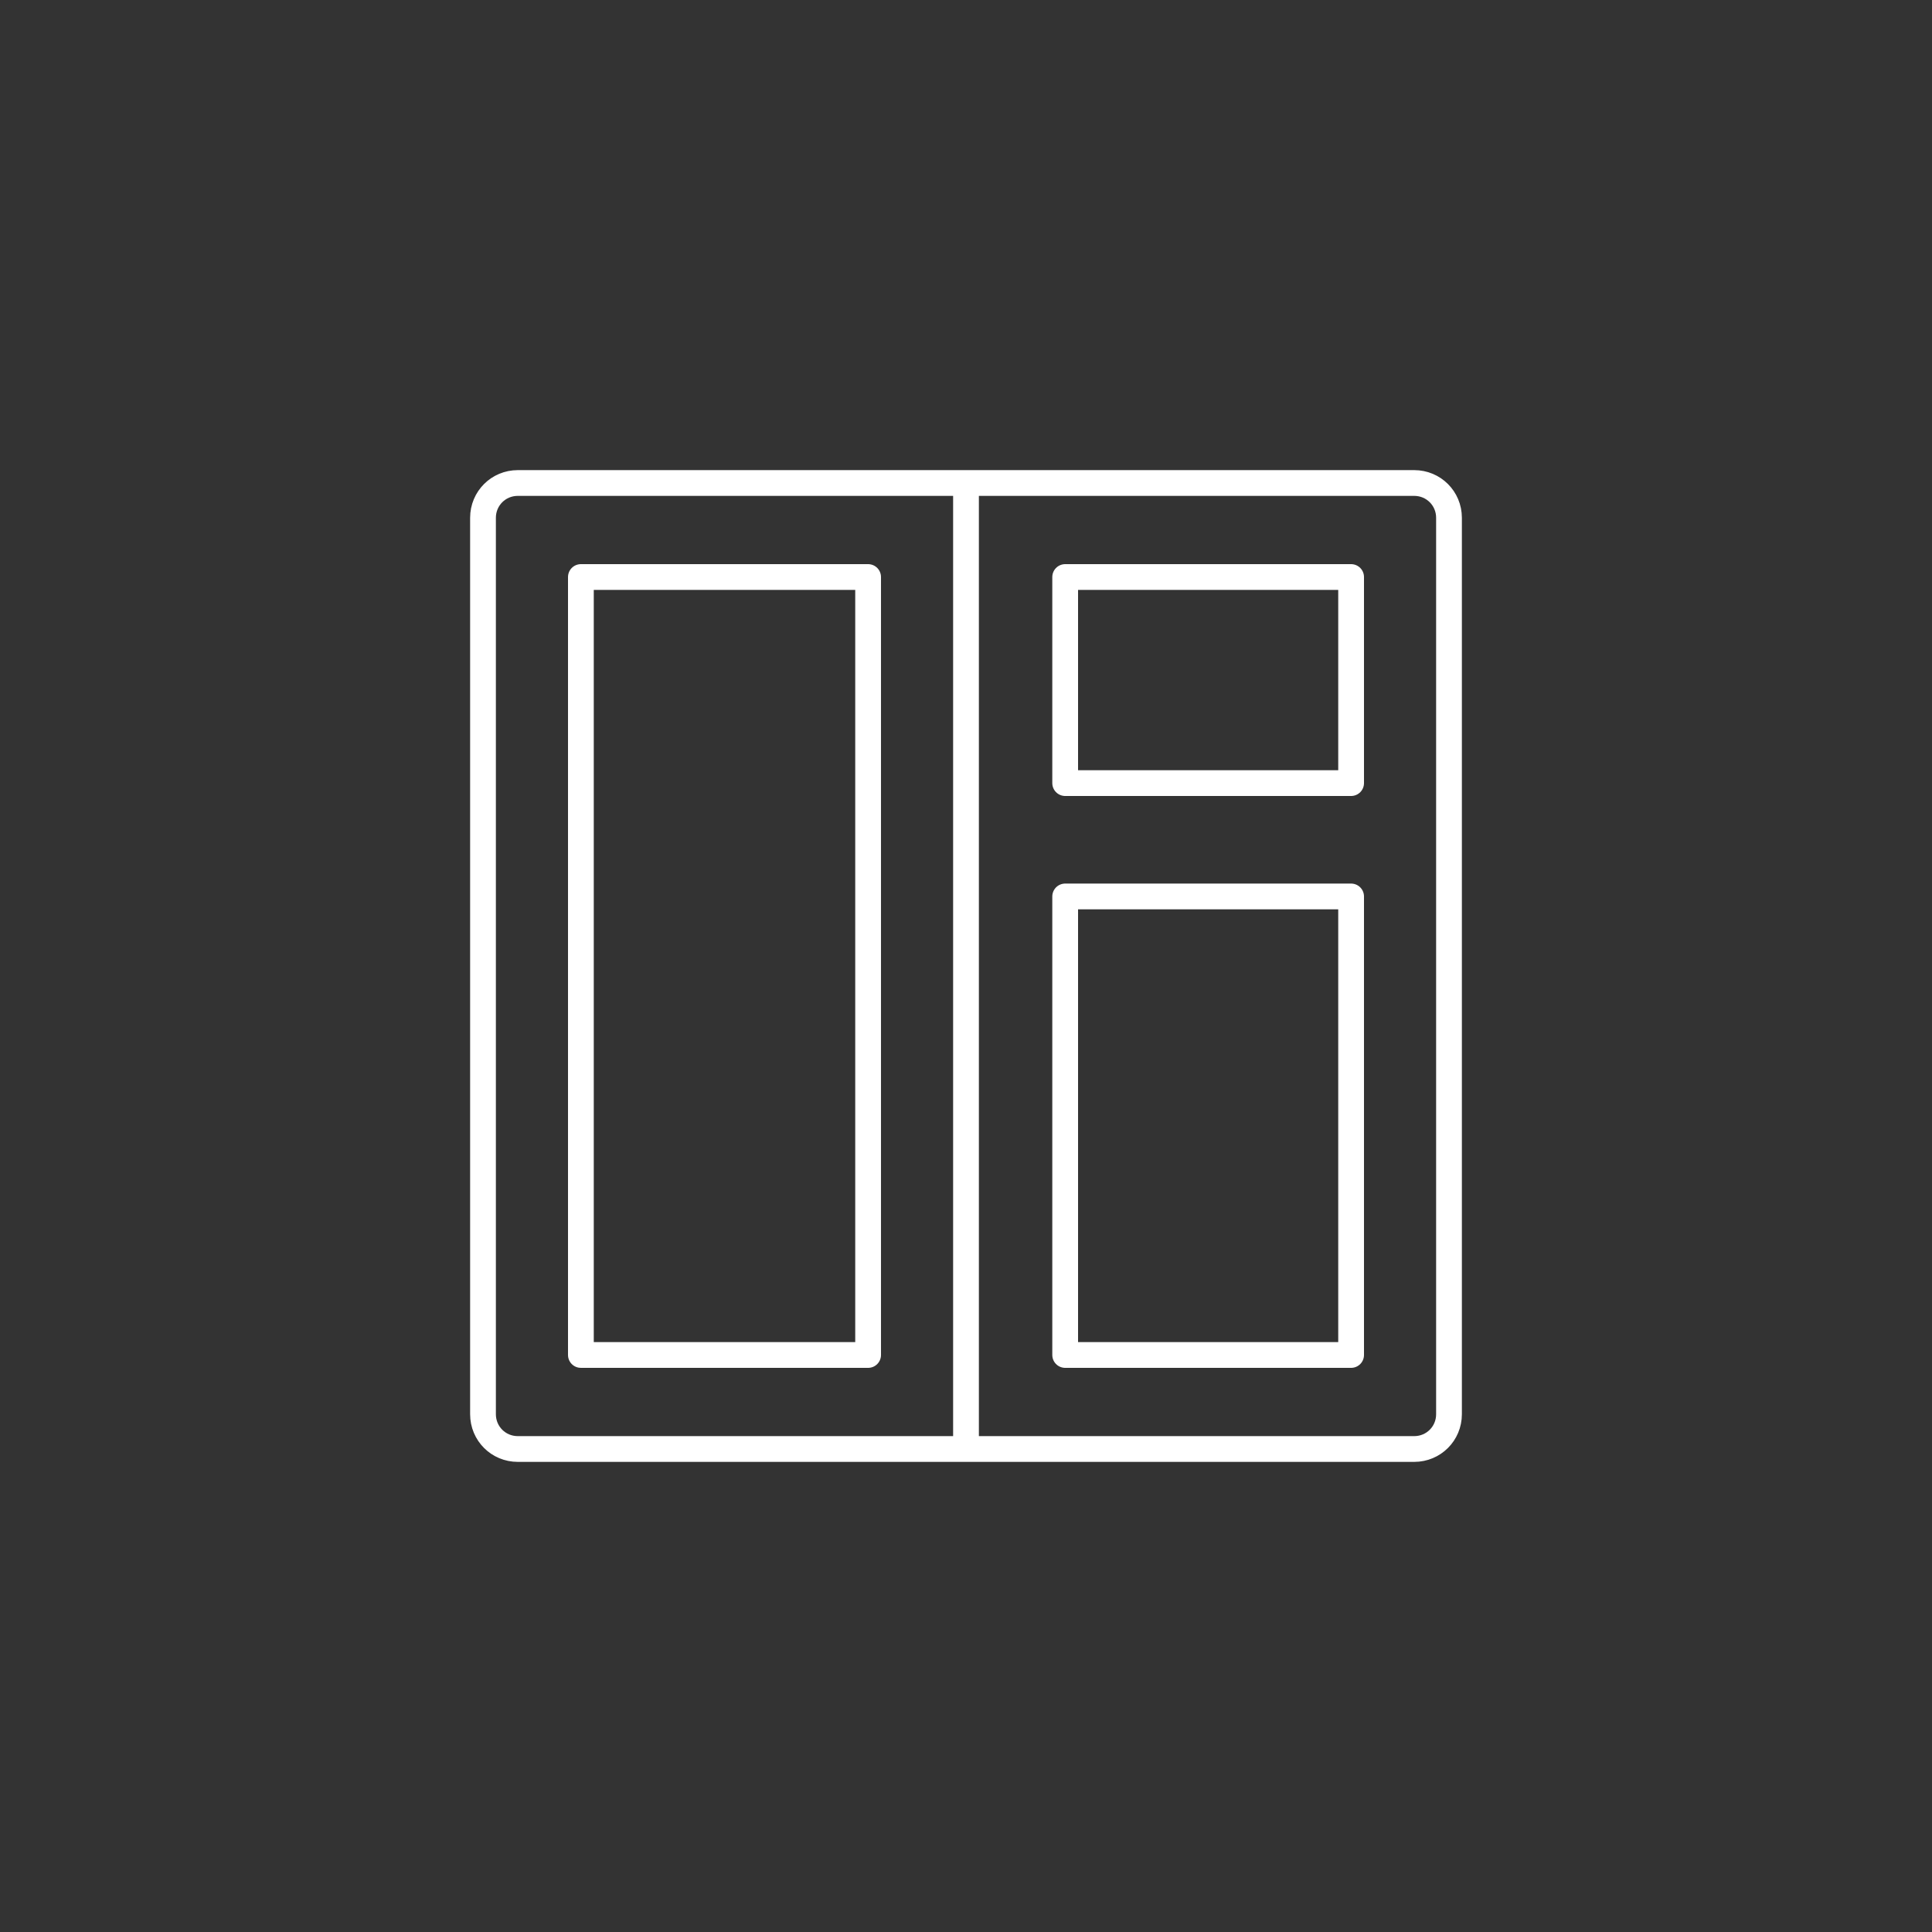 <?xml version="1.0" encoding="utf-8"?>
<!-- Generator: Adobe Illustrator 26.0.2, SVG Export Plug-In . SVG Version: 6.00 Build 0)  -->
<svg version="1.1" id="Capa_1" xmlns="http://www.w3.org/2000/svg" xmlns:xlink="http://www.w3.org/1999/xlink" x="0px" y="0px"
	 viewBox="0 0 150 150" style="enable-background:new 0 0 150 150;" xml:space="preserve">
<rect x="0" y="0" width="150" height="150" fill="#333333" stroke="none"/>
<style type="text/css">
	.st0{fill:none;stroke:#FFFFFF;stroke-width:2;stroke-linecap:round;stroke-linejoin:round;stroke-miterlimit:22.926;}
</style>
<g>
	<g>
		<path class="st0" d="M40.2,37.5h69.6c1.5,0,2.7,1.2,2.7,2.7v69.6c0,1.5-1.2,2.7-2.7,2.7H40.2c-1.5,0-2.7-1.2-2.7-2.7V40.2
			C37.5,38.7,38.7,37.5,40.2,37.5L40.2,37.5z M75,37.5v75 M45.1,44.8h22.3v60.4H45.1V44.8L45.1,44.8z"/>
		<polygon class="st0" points="82.7,44.8 104.9,44.8 104.9,60.8 82.7,60.8 		"/>
		<polygon class="st0" points="82.7,69.6 104.9,69.6 104.9,105.2 82.7,105.2 		"/>
	</g>
</g>
</svg>
